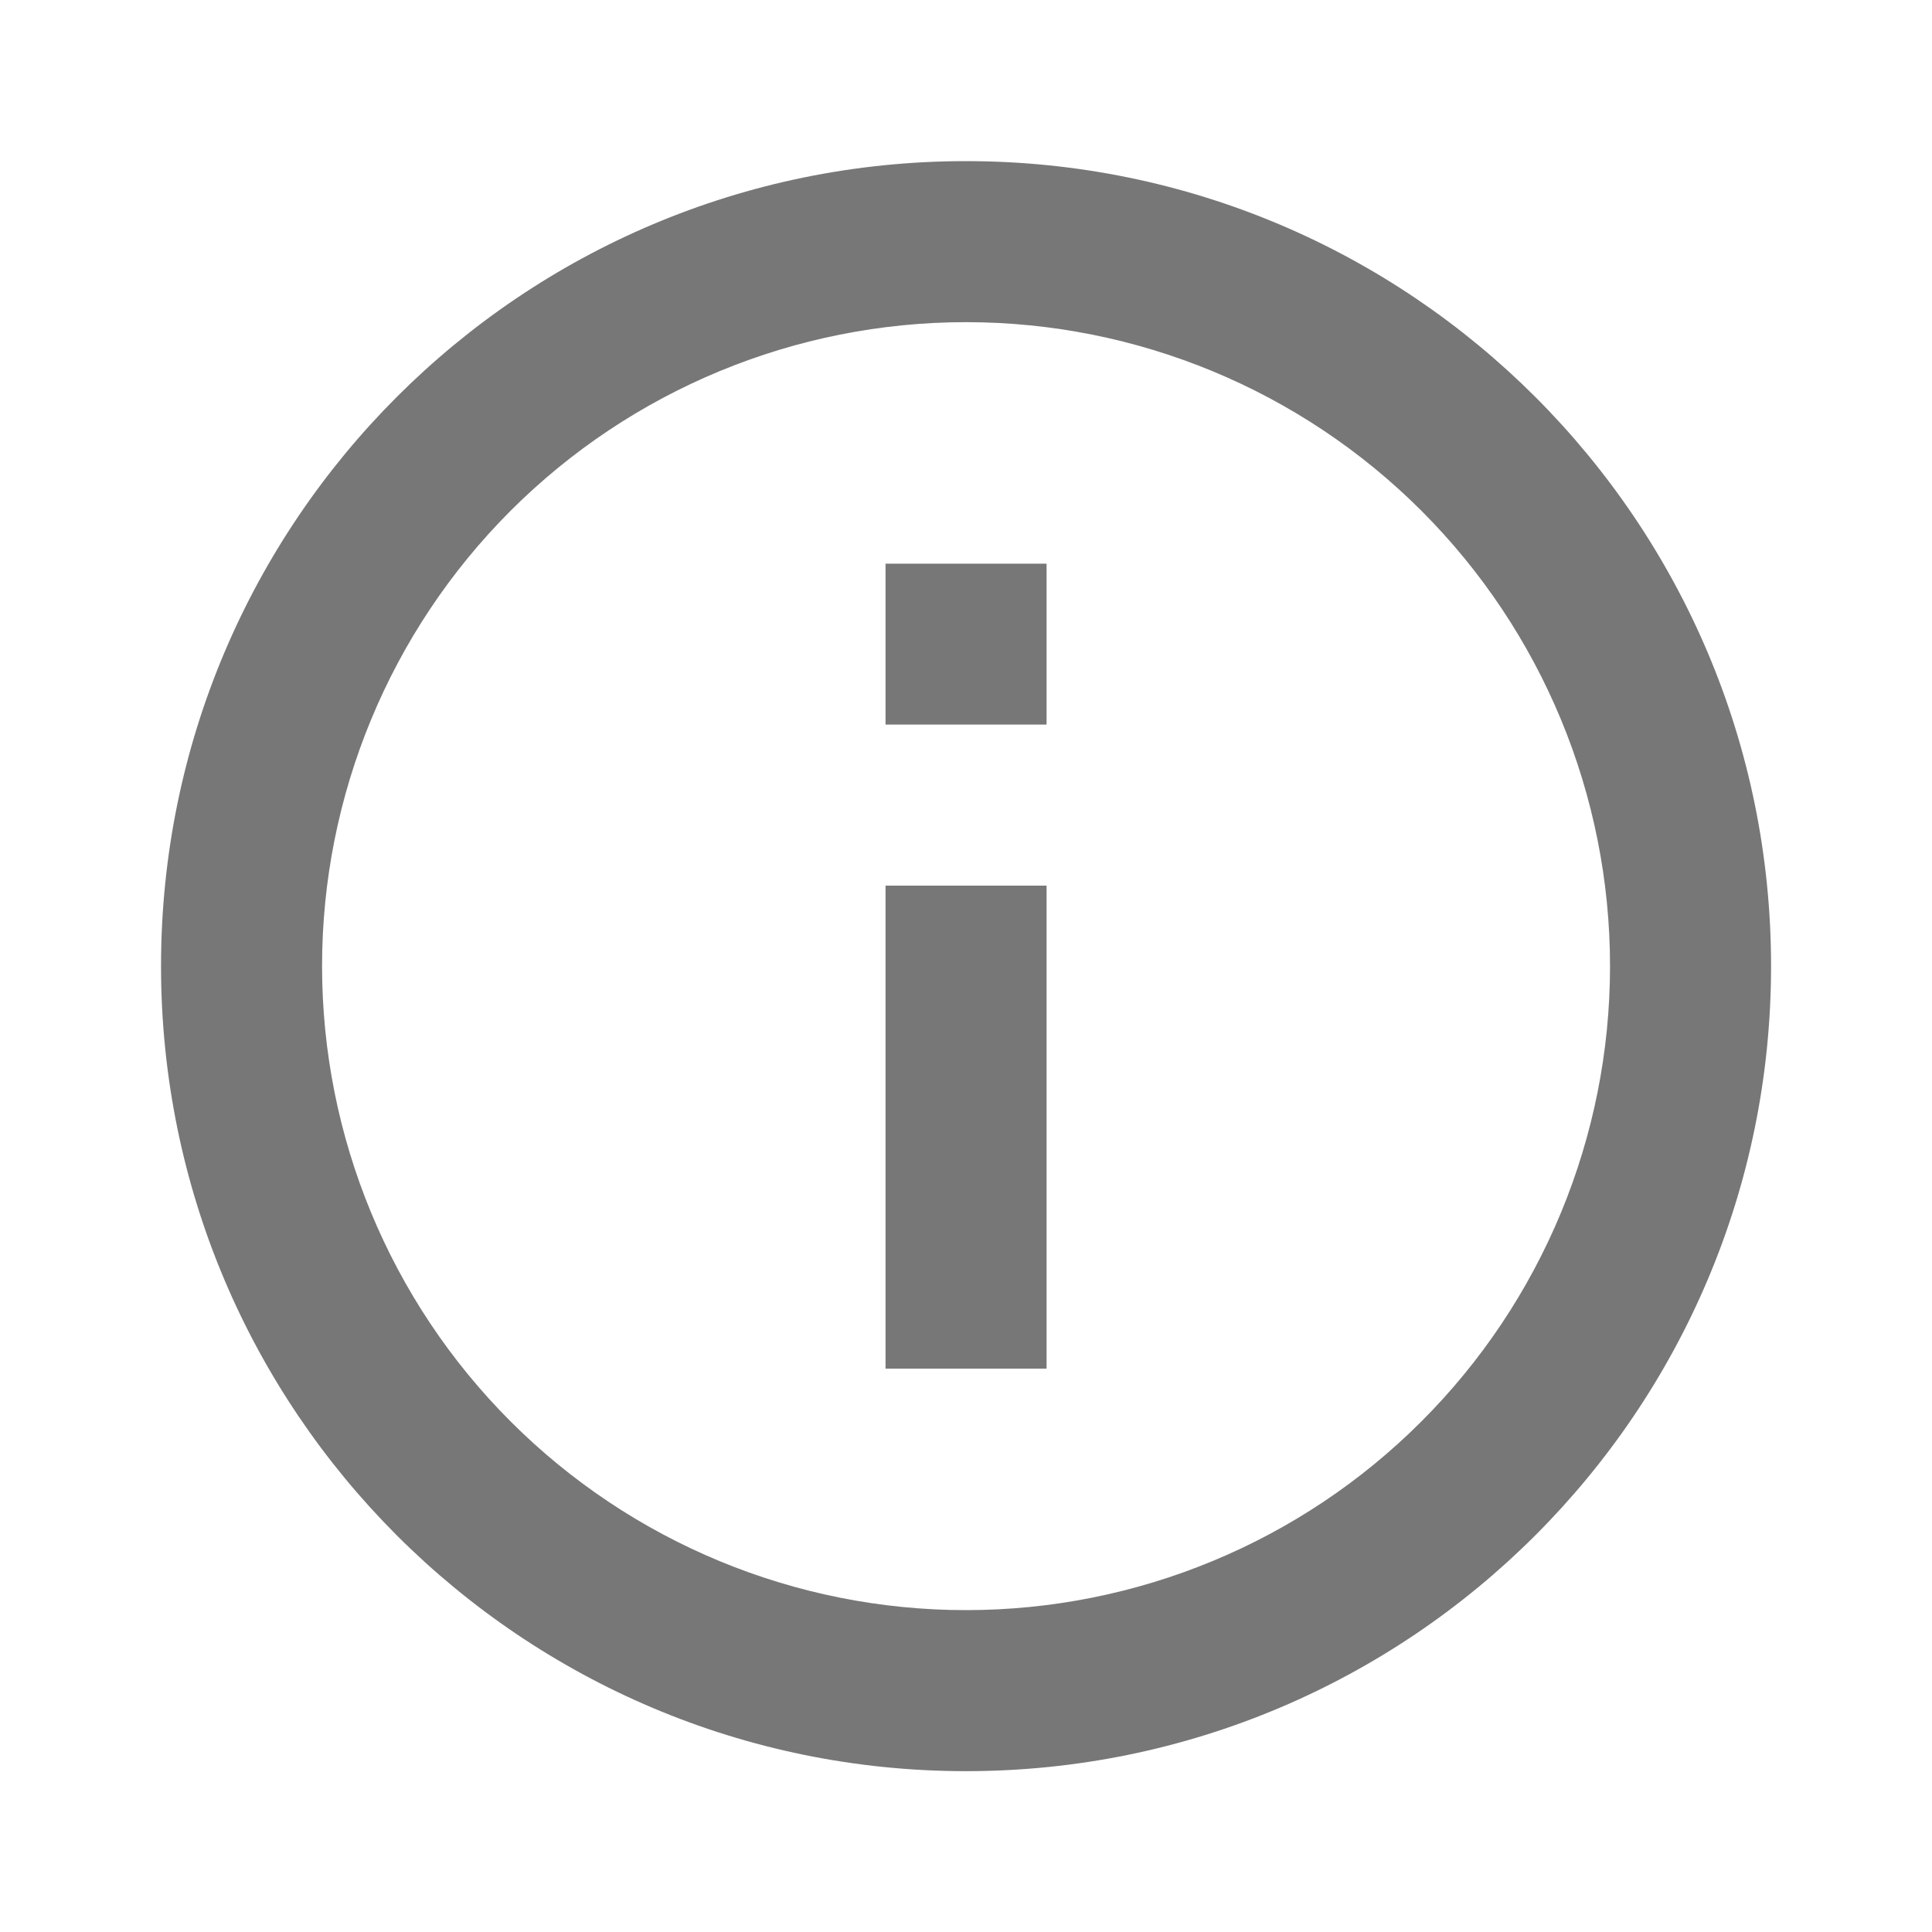 <svg xmlns="http://www.w3.org/2000/svg" width="20" height="20" viewBox="0 0 20 20" fill="none">
  <path d="M10 18.335C5.398 18.335 1.667 14.604 1.667 10.001C1.667 5.399 5.398 1.668 10 1.668C14.603 1.668 18.334 5.399 18.334 10.001C18.334 14.604 14.603 18.335 10 18.335ZM10 16.668C11.768 16.668 13.464 15.966 14.714 14.715C15.965 13.465 16.667 11.769 16.667 10.001C16.667 8.233 15.965 6.537 14.714 5.287C13.464 4.037 11.768 3.335 10 3.335C8.232 3.335 6.537 4.037 5.286 5.287C4.036 6.537 3.334 8.233 3.334 10.001C3.334 11.769 4.036 13.465 5.286 14.715C6.537 15.966 8.232 16.668 10 16.668ZM9.167 5.835H10.834V7.501H9.167V5.835ZM9.167 9.168H10.834V14.168H9.167V9.168Z" fill="#777"/>
</svg>